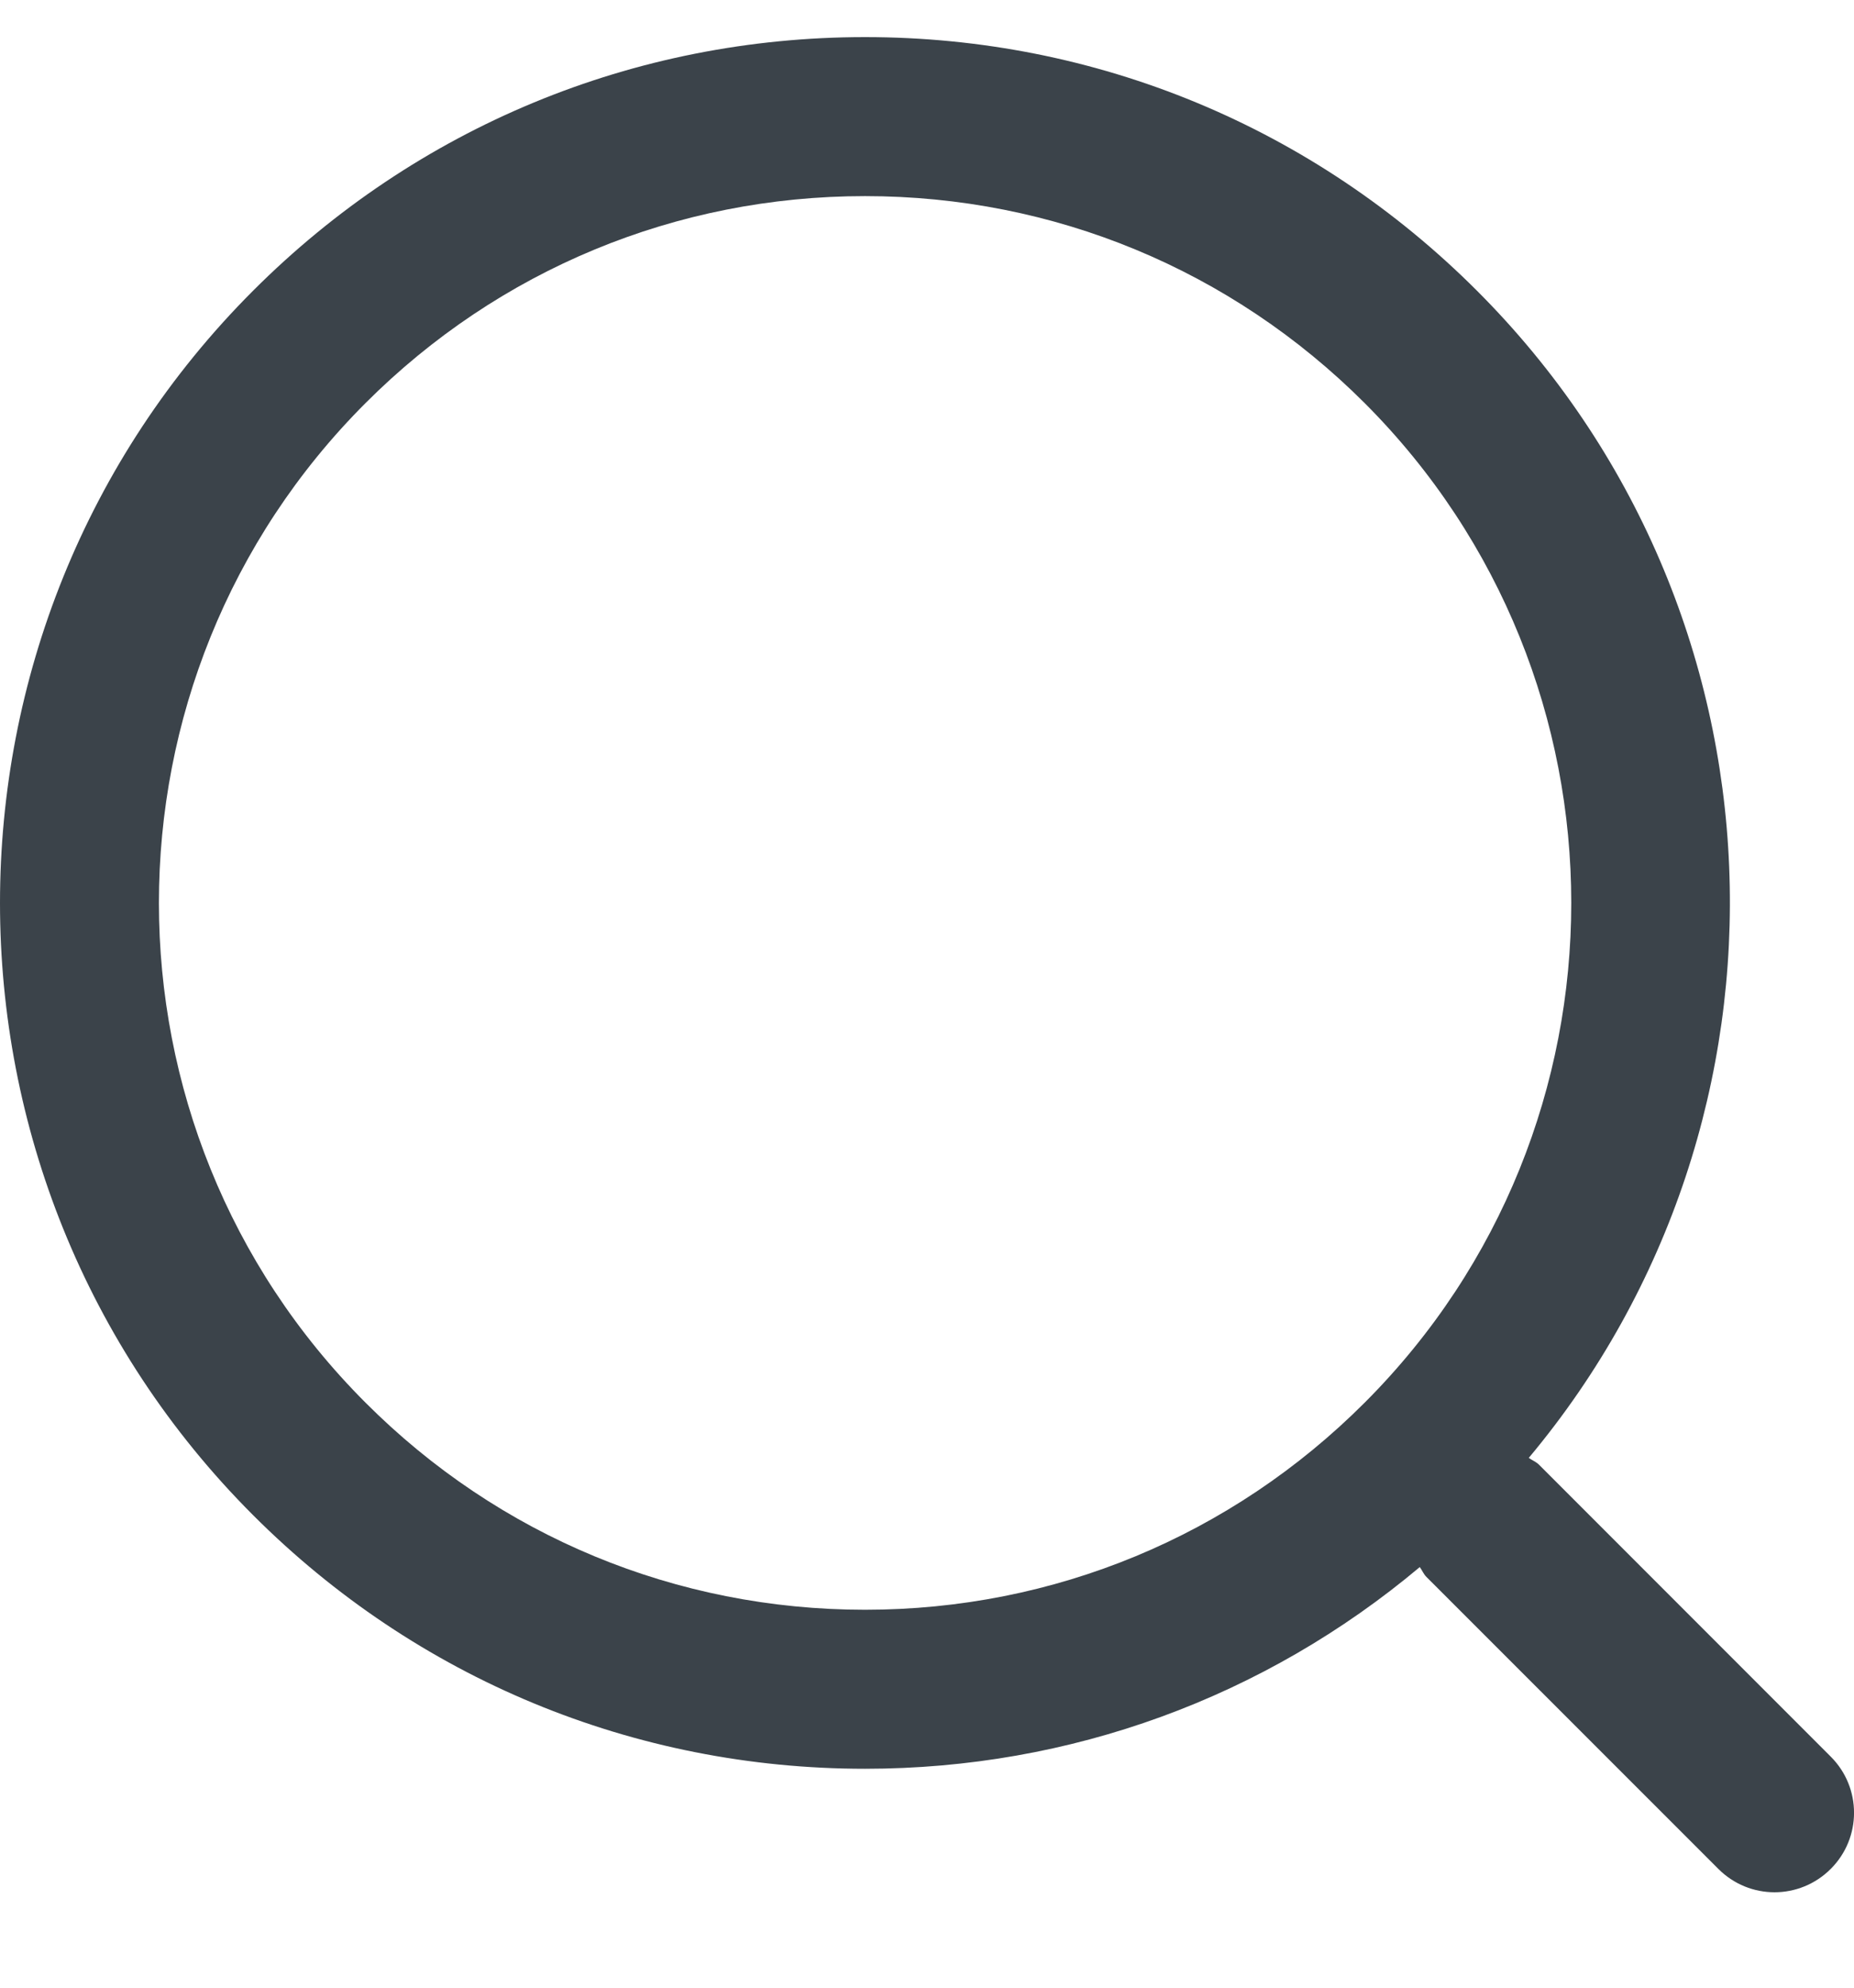 <?xml version="1.0" encoding="UTF-8"?>
<svg width="14px" height="15px" viewBox="0 0 14 15" version="1.1" xmlns="http://www.w3.org/2000/svg" xmlns:xlink="http://www.w3.org/1999/xlink">
    <title>search</title>
    <g id="Symbols" stroke="none" stroke-width="1" fill="none" fill-rule="evenodd">
        <g id="Main-Nav" transform="translate(-1270, -49)" fill="#3B434A">
            <g id="search" transform="translate(924, 25.28)">
                <g id="Shape" transform="translate(346, 24)">
                    <path d="M13.824,12.976 L11.62,10.772 C11.597,10.75 11.569,10.74 11.544,10.722 C13.691,8.158 13.563,4.322 11.153,1.914 C9.919,0.68 8.278,0 6.532,0 C4.787,0 3.145,0.68 1.911,1.914 C-0.637,4.461 -0.637,8.607 1.911,11.154 C3.145,12.388 4.787,13.068 6.532,13.068 C8.082,13.068 9.548,12.53 10.721,11.546 C10.739,11.57 10.749,11.598 10.771,11.62 L12.976,13.824 C13.093,13.941 13.246,14 13.4,14 C13.553,14 13.707,13.941 13.824,13.824 C14.059,13.59 14.059,13.21 13.824,12.976 L13.824,12.976 Z M6.532,11.868 C5.107,11.868 3.767,11.313 2.76,10.305 C0.68,8.226 0.68,4.842 2.76,2.762 C3.767,1.755 5.107,1.2 6.532,1.2 C7.957,1.2 9.297,1.755 10.305,2.762 C12.385,4.842 12.385,8.226 10.305,10.305 C9.297,11.313 7.957,11.868 6.532,11.868 L6.532,11.868 Z"></path>
                </g>
            </g>
        </g>
    </g>
</svg>